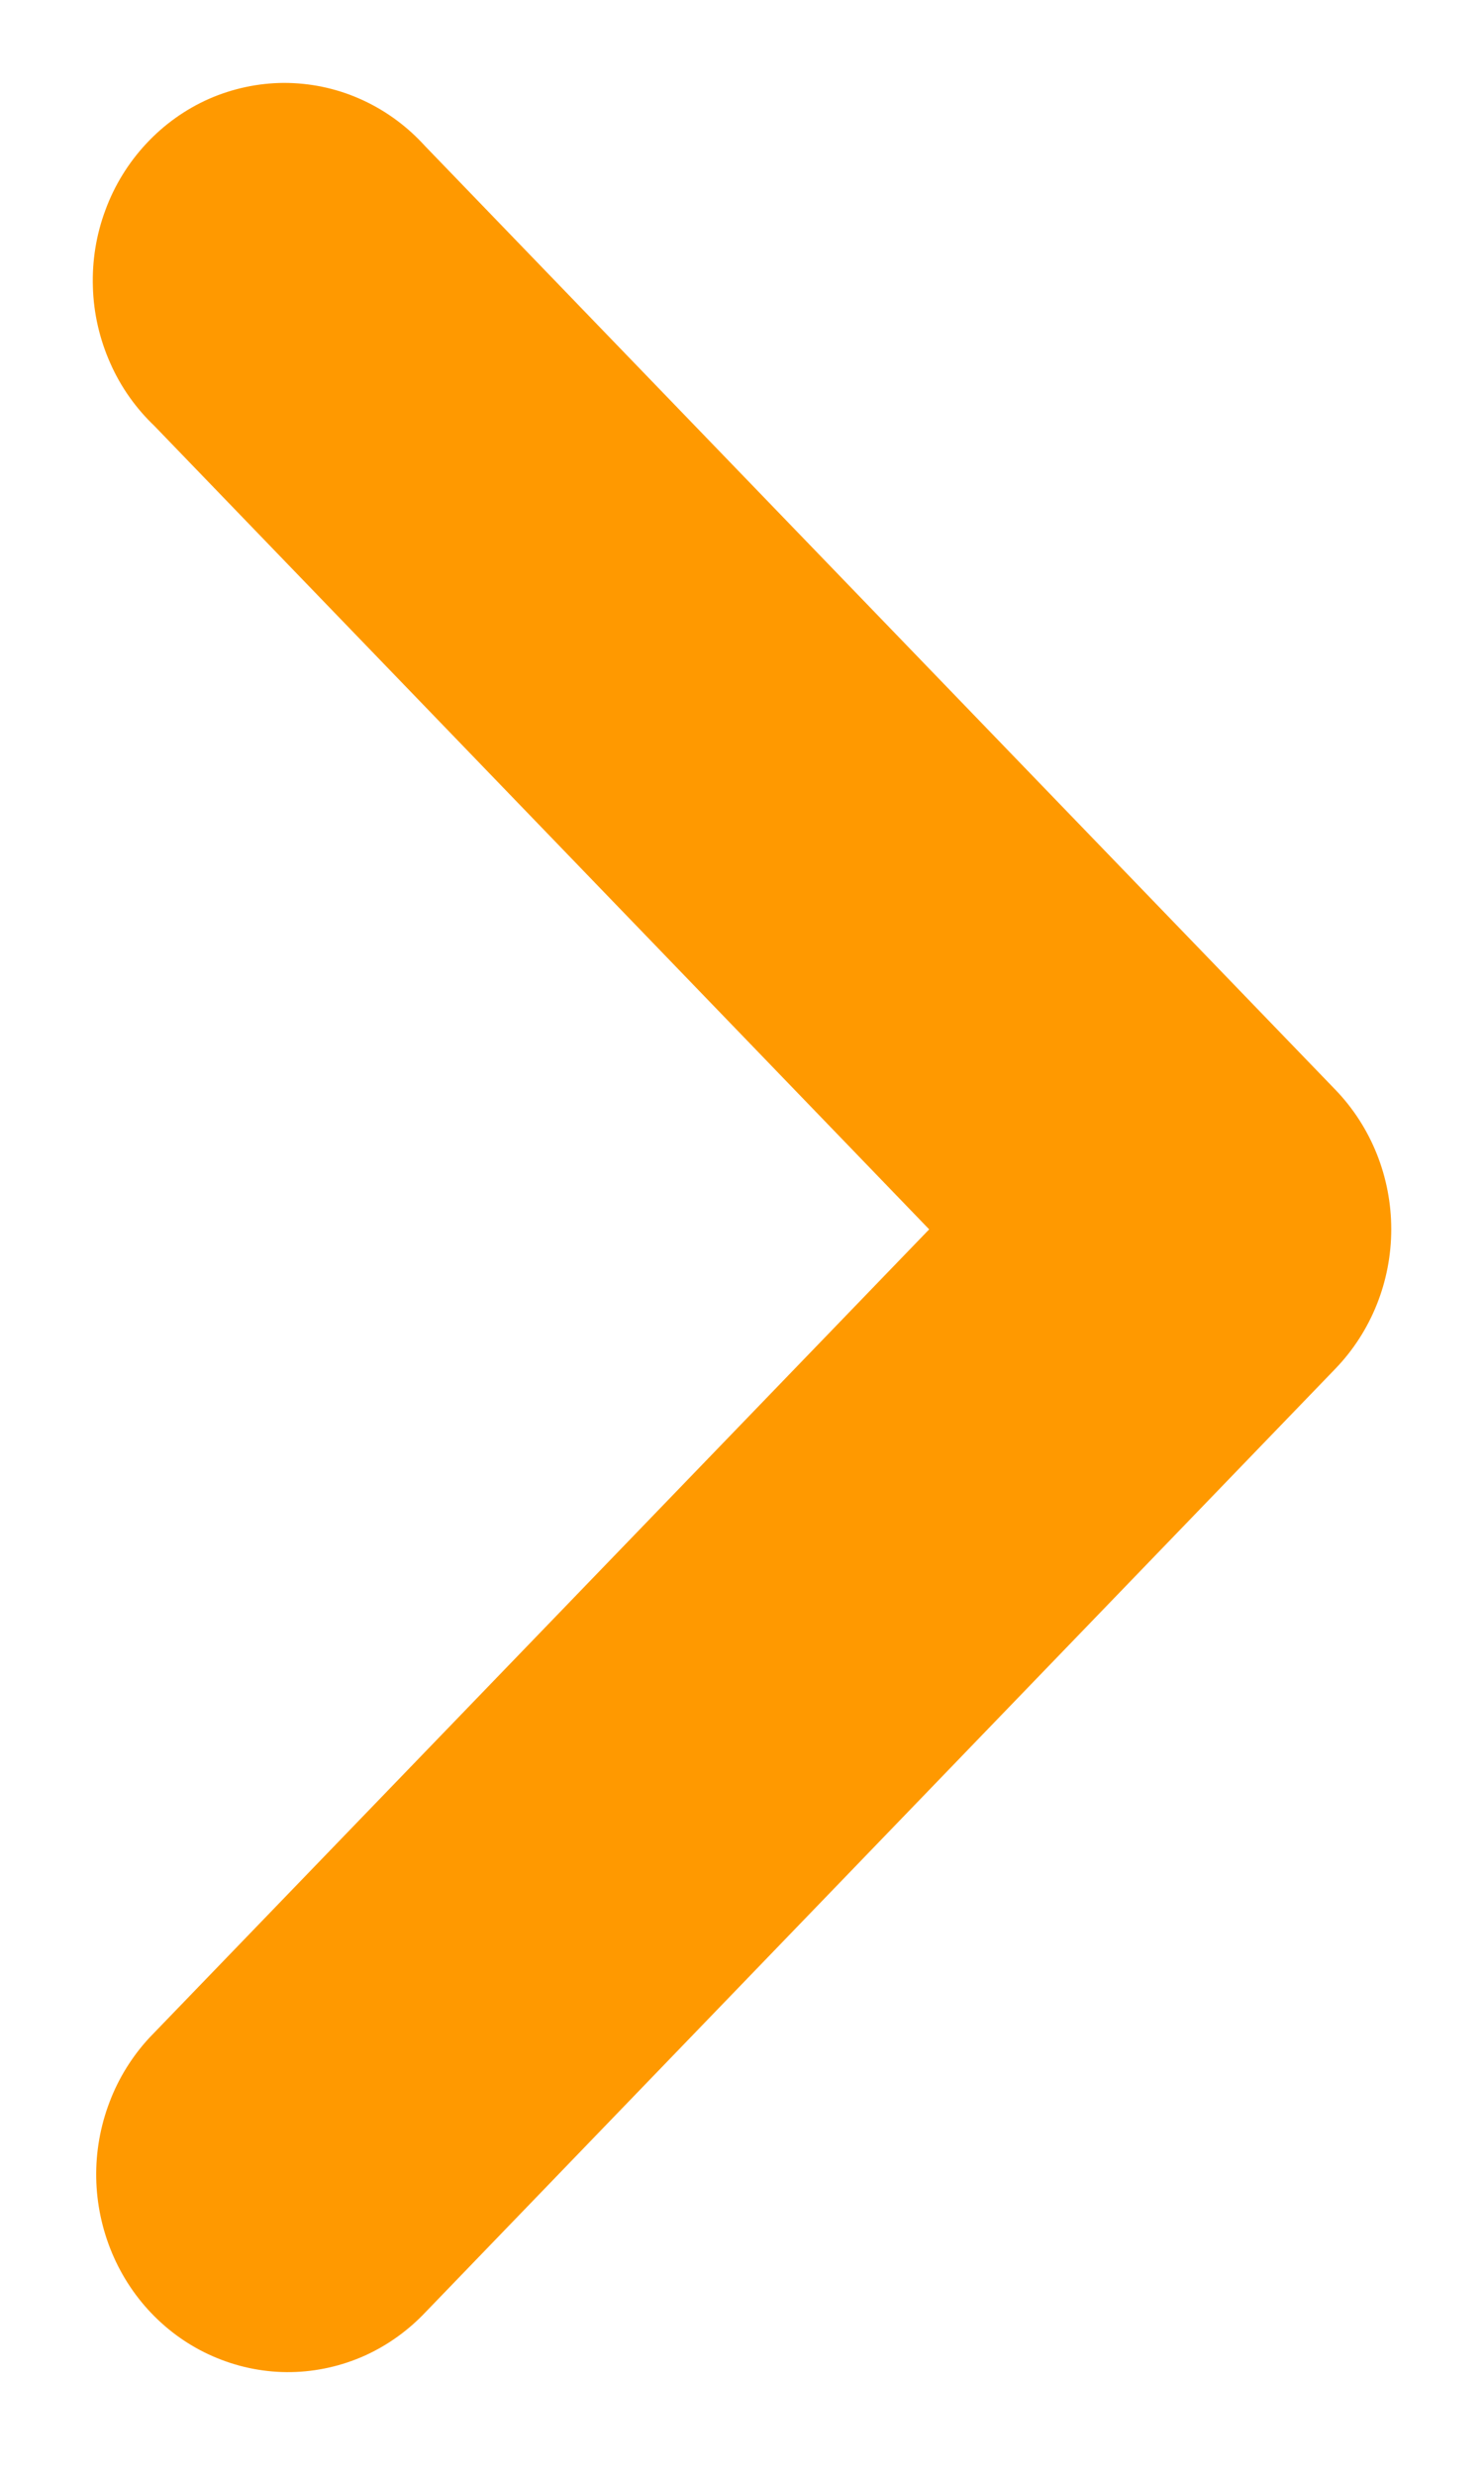 <svg width="12" height="20" viewBox="0 0 12 20" fill="none" xmlns="http://www.w3.org/2000/svg">
<path d="M7.861 9.935L1.425 3.265C1.296 3.143 1.192 2.997 1.12 2.833C1.047 2.669 1.006 2.492 1.001 2.312C0.995 2.131 1.024 1.952 1.087 1.784C1.149 1.615 1.244 1.462 1.365 1.332C1.486 1.202 1.63 1.099 1.79 1.028C1.95 0.958 2.123 0.921 2.296 0.92C2.47 0.92 2.643 0.955 2.803 1.025C2.964 1.095 3.109 1.197 3.231 1.326L3.262 1.359L10.619 8.981C10.863 9.234 11 9.577 11 9.934C11 10.291 10.863 10.634 10.619 10.887L3.264 18.509C3.145 18.636 3.004 18.738 2.847 18.809C2.69 18.879 2.522 18.917 2.351 18.92C2.18 18.923 2.011 18.891 1.852 18.826C1.693 18.762 1.548 18.665 1.425 18.542C1.302 18.419 1.204 18.272 1.136 18.11C1.068 17.947 1.031 17.773 1.028 17.596C1.025 17.419 1.056 17.243 1.119 17.078C1.181 16.913 1.275 16.763 1.393 16.636L1.425 16.603L7.861 9.935Z" fill="#FF9900" stroke="#FF9900" stroke-width="0.5"/>
</svg>
